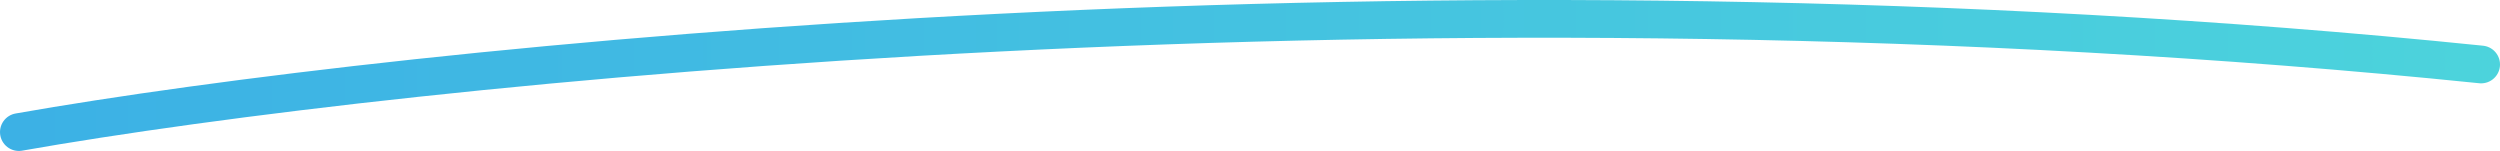 <svg width="265" height="16" viewBox="0 0 265 16" fill="none" xmlns="http://www.w3.org/2000/svg">
<path d="M2 14C42.571 6.858 151.57 -4.574 263 6.834" stroke="url(#paint0_linear_3487_20083)" stroke-width="4" stroke-linecap="round"/>
<defs>
<linearGradient id="paint0_linear_3487_20083" x1="2" y1="8" x2="263" y2="8" gradientUnits="userSpaceOnUse">
<stop stop-color="#3CB1E5"/>
<stop offset="1" stop-color="#4CD3DC"/>
</linearGradient>
</defs>
</svg>
